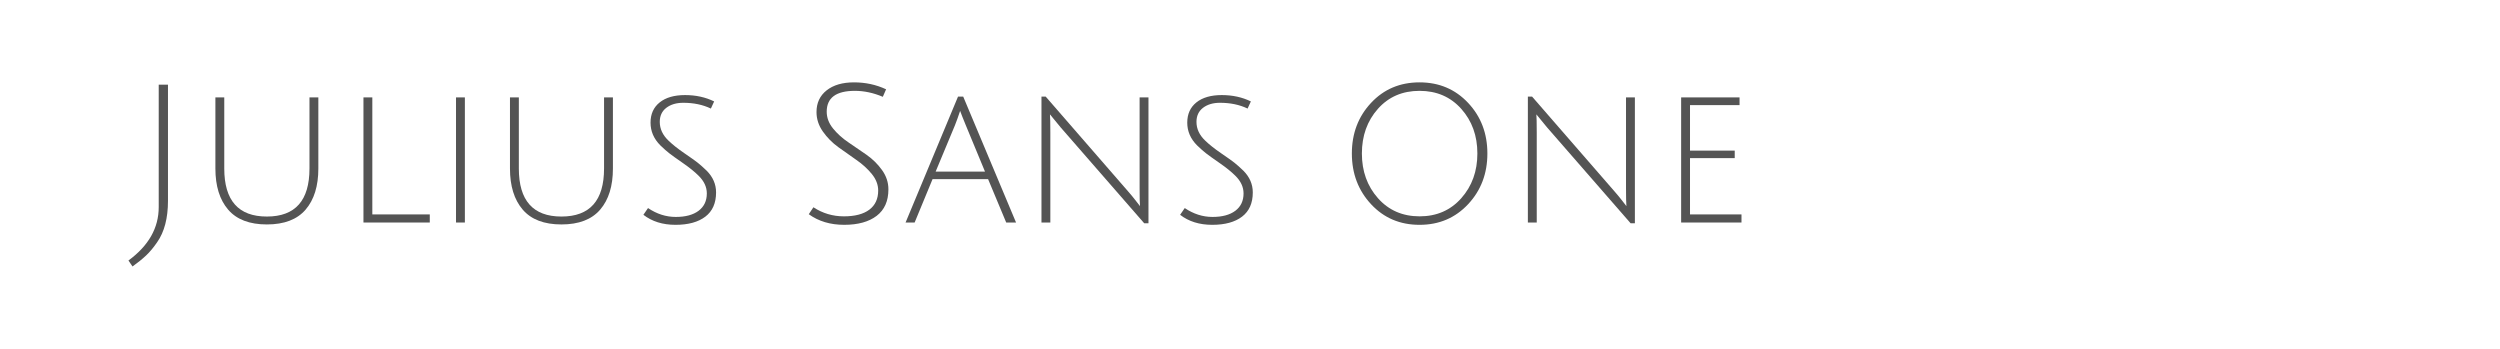 <?xml version="1.0" encoding="utf-8"?>
<!-- Generator: Adobe Illustrator 16.0.0, SVG Export Plug-In . SVG Version: 6.00 Build 0)  -->
<!DOCTYPE svg PUBLIC "-//W3C//DTD SVG 1.1//EN" "http://www.w3.org/Graphics/SVG/1.1/DTD/svg11.dtd">
<svg version="1.1" id="图层_1" xmlns="http://www.w3.org/2000/svg" xmlns:xlink="http://www.w3.org/1999/xlink" x="0px" y="0px"
	 width="258px" height="36px" viewBox="0 0 258 36" enable-background="new 0 0 258 36" xml:space="preserve">
<g>
	<path fill="#545454" d="M16.38,21.371V8.738h0.955v11.997c0,1.778-0.372,3.197-1.114,4.258c-0.372,0.544-0.75,0.998-1.134,1.363
		c-0.385,0.364-0.856,0.746-1.413,1.144l-0.418-0.616C15.339,25.357,16.38,23.521,16.38,21.371z"/>
	<path fill="#545454" d="M31.541,21.631c-0.876,1.021-2.208,1.532-4,1.532c-1.791,0-3.124-0.511-3.999-1.532
		s-1.313-2.434-1.313-4.238v-7.341h0.915v7.341c0,3.304,1.466,4.954,4.397,4.954s4.397-1.65,4.397-4.954v-7.341h0.915v7.341
		C32.854,19.197,32.416,20.609,31.541,21.631z"/>
	<path fill="#545454" d="M37.509,22.964V10.052h0.915v12.076h5.929v0.836H37.509z"/>
	<path fill="#545454" d="M47.06,22.964V10.052h0.915v12.912H47.06z"/>
	<path fill="#545454" d="M61.941,21.631c-0.876,1.021-2.208,1.532-4,1.532c-1.791,0-3.124-0.511-3.999-1.532
		s-1.313-2.434-1.313-4.238v-7.341h0.915v7.341c0,3.304,1.466,4.954,4.397,4.954s4.397-1.65,4.397-4.954v-7.341h0.915v7.341
		C63.254,19.197,62.816,20.609,61.941,21.631z"/>
	<path fill="#545454" d="M70.516,10.608c-0.716,0-1.3,0.173-1.751,0.518s-0.676,0.829-0.676,1.452c0,0.717,0.298,1.36,0.895,1.93
		c0.425,0.411,0.971,0.846,1.642,1.303c0.669,0.458,1.131,0.787,1.383,0.985c0.251,0.199,0.557,0.472,0.915,0.815
		c0.649,0.65,0.975,1.4,0.975,2.248c0,1.102-0.368,1.934-1.104,2.497s-1.764,0.846-3.084,0.846c-1.319,0-2.424-0.345-3.313-1.034
		l0.478-0.696c0.901,0.61,1.856,0.916,2.865,0.916c1.008,0,1.793-0.213,2.357-0.637c0.563-0.426,0.846-1.021,0.846-1.791
		c0-0.664-0.286-1.273-0.855-1.83c-0.398-0.398-0.932-0.829-1.602-1.294c-0.67-0.464-1.137-0.799-1.402-1.005
		c-0.265-0.205-0.577-0.48-0.935-0.825c-0.676-0.677-1.015-1.46-1.015-2.348c0-0.889,0.314-1.585,0.945-2.09
		c0.629-0.503,1.502-0.756,2.616-0.756s2.115,0.22,3.004,0.656l-0.338,0.736C72.539,10.808,71.59,10.608,70.516,10.608z"/>
	<path fill="#545454" d="M91.107,9.991c-0.969-0.41-1.93-0.616-2.885-0.616c-1.937,0-2.905,0.717-2.905,2.148
		c0,0.624,0.219,1.204,0.656,1.741c0.438,0.537,0.968,1.015,1.592,1.433s1.247,0.846,1.871,1.283
		c0.623,0.438,1.154,0.961,1.591,1.572c0.438,0.61,0.657,1.272,0.657,1.988c0,1.208-0.405,2.119-1.214,2.736
		s-1.927,0.925-3.353,0.925c-1.425,0-2.643-0.364-3.651-1.095l0.478-0.716c0.955,0.624,2.002,0.936,3.144,0.936
		c1.14,0,2.016-0.229,2.626-0.687s0.915-1.116,0.915-1.979c0-0.598-0.219-1.164-0.656-1.703c-0.438-0.536-0.968-1.021-1.592-1.451
		s-1.247-0.873-1.87-1.323s-1.154-0.988-1.592-1.611c-0.438-0.623-0.656-1.293-0.656-2.01c0-0.941,0.348-1.688,1.044-2.238
		c0.696-0.55,1.638-0.825,2.825-0.825c1.187,0,2.291,0.238,3.313,0.716L91.107,9.991z"/>
	<path fill="#545454" d="M96.24,18.486l-1.85,4.478h-0.935l5.412-12.992h0.537l5.452,12.992h-1.015l-1.87-4.478H96.24z
		 M99.085,11.444c-0.199,0.598-0.378,1.094-0.537,1.492l-1.99,4.774h5.093l-1.969-4.755C99.377,12.214,99.178,11.71,99.085,11.444z"
		/>
	<path fill="#545454" d="M107.48,22.964V9.972h0.438l8.476,9.749c0.305,0.346,0.586,0.687,0.845,1.025
		c0.259,0.338,0.395,0.514,0.408,0.526c-0.027-0.318-0.04-0.94-0.04-1.87v-9.351h0.915v12.991h-0.438l-8.634-9.907l-1.095-1.333
		c0.026,0.265,0.04,0.889,0.04,1.869v9.292H107.48z"/>
	<path fill="#545454" d="M125.904,10.608c-0.717,0-1.3,0.173-1.751,0.518s-0.677,0.829-0.677,1.452c0,0.717,0.299,1.36,0.896,1.93
		c0.425,0.411,0.972,0.846,1.642,1.303c0.67,0.458,1.131,0.787,1.383,0.985c0.252,0.199,0.557,0.472,0.915,0.815
		c0.649,0.65,0.976,1.4,0.976,2.248c0,1.102-0.369,1.934-1.105,2.497c-0.735,0.563-1.764,0.846-3.083,0.846
		s-2.425-0.345-3.313-1.034l0.479-0.696c0.902,0.61,1.856,0.916,2.865,0.916c1.008,0,1.793-0.213,2.357-0.637
		c0.563-0.426,0.846-1.021,0.846-1.791c0-0.664-0.285-1.273-0.855-1.83c-0.398-0.398-0.933-0.829-1.602-1.294
		c-0.67-0.464-1.138-0.799-1.403-1.005c-0.265-0.205-0.577-0.48-0.935-0.825c-0.677-0.677-1.015-1.46-1.015-2.348
		c0-0.889,0.314-1.585,0.944-2.09c0.631-0.503,1.502-0.756,2.617-0.756c1.113,0,2.115,0.22,3.004,0.656l-0.338,0.736
		C127.926,10.808,126.978,10.608,125.904,10.608z"/>
	<path fill="#545454" d="M141.492,21.073c-1.32-1.419-1.98-3.163-1.98-5.232s0.66-3.811,1.98-5.222
		c1.318-1.413,2.986-2.119,5.004-2.119c2.016,0,3.686,0.706,5.014,2.119c1.326,1.411,1.988,3.152,1.988,5.222
		s-0.662,3.813-1.988,5.232c-1.328,1.42-2.998,2.129-5.014,2.129C144.479,23.202,142.811,22.493,141.492,21.073z M142.197,11.235
		c-1.1,1.24-1.65,2.775-1.65,4.605c0,1.831,0.553,3.369,1.66,4.616c1.107,1.246,2.541,1.87,4.299,1.87
		c1.756,0,3.189-0.624,4.297-1.87c1.107-1.247,1.662-2.785,1.662-4.616c0-1.83-0.555-3.365-1.662-4.605s-2.543-1.86-4.307-1.86
		C144.73,9.375,143.299,9.995,142.197,11.235z"/>
	<path fill="#545454" d="M157.676,22.964V9.972h0.438l8.477,9.749c0.305,0.346,0.586,0.687,0.846,1.025
		c0.258,0.338,0.395,0.514,0.408,0.526c-0.027-0.318-0.041-0.94-0.041-1.87v-9.351h0.916v12.991h-0.438l-8.635-9.907l-1.094-1.333
		c0.025,0.265,0.039,0.889,0.039,1.869v9.292H157.676z"/>
	<path fill="#545454" d="M173.494,22.964V10.052h6.027v0.796h-5.113v4.695h4.615v0.775h-4.615v5.81h5.313v0.836H173.494z"/>
</g>
</svg>
